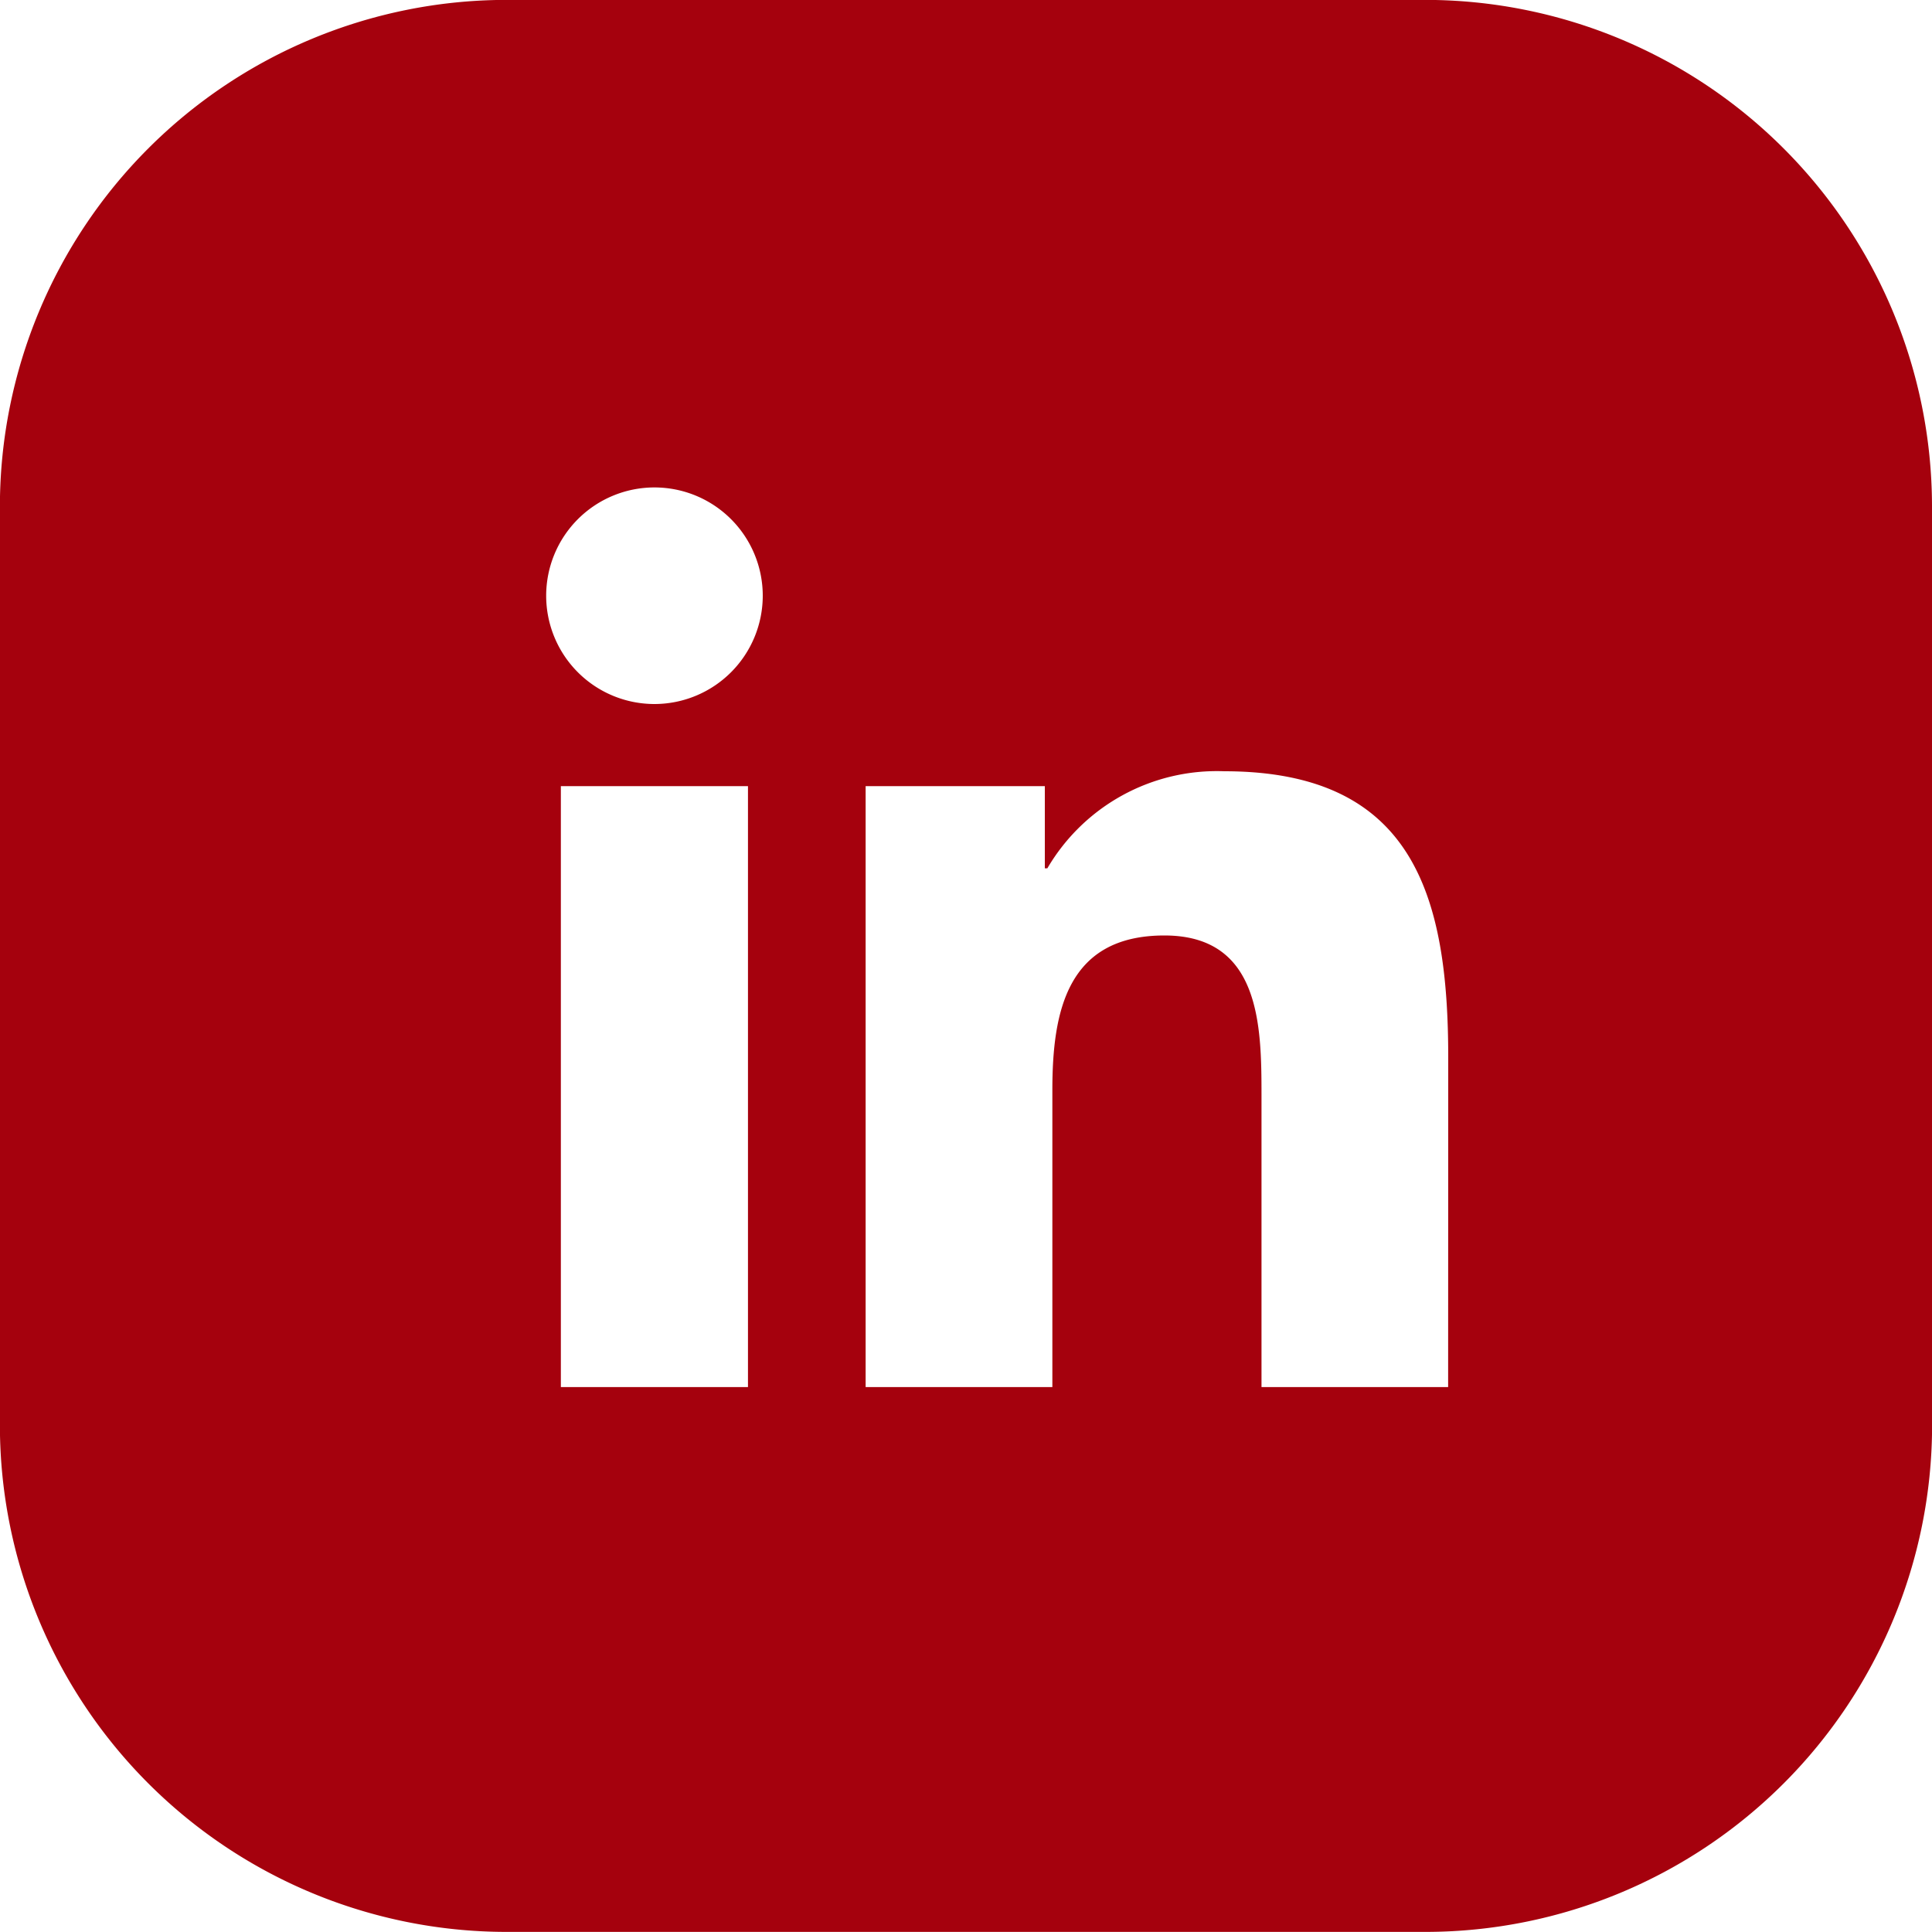 <svg xmlns="http://www.w3.org/2000/svg" width="20" height="20" viewBox="0 0 20 20">
  <path id="Tracé_8075" data-name="Tracé 8075" d="M762.509,5.233A5.247,5.247,0,0,0,757.277,0h-9.537a5.247,5.247,0,0,0-5.232,5.232v9.537A5.247,5.247,0,0,0,747.741,20h9.537a5.247,5.247,0,0,0,5.232-5.232ZM750.252,14.36h-1.937V8.139h1.937Zm-.968-7.071a1.121,1.121,0,1,1,1.121-1.122,1.122,1.122,0,0,1-1.121,1.122M757.5,14.36h-1.932V11.335c0-.722-.014-1.65-1.005-1.65-1.007,0-1.16.786-1.16,1.6V14.36h-1.933V8.139h1.855V8.99h.026a2.033,2.033,0,0,1,1.831-1.005c1.958,0,2.319,1.288,2.319,2.963Z" transform="translate(-742.509 -0.001)" fill="#a5010d"/>
</svg>
